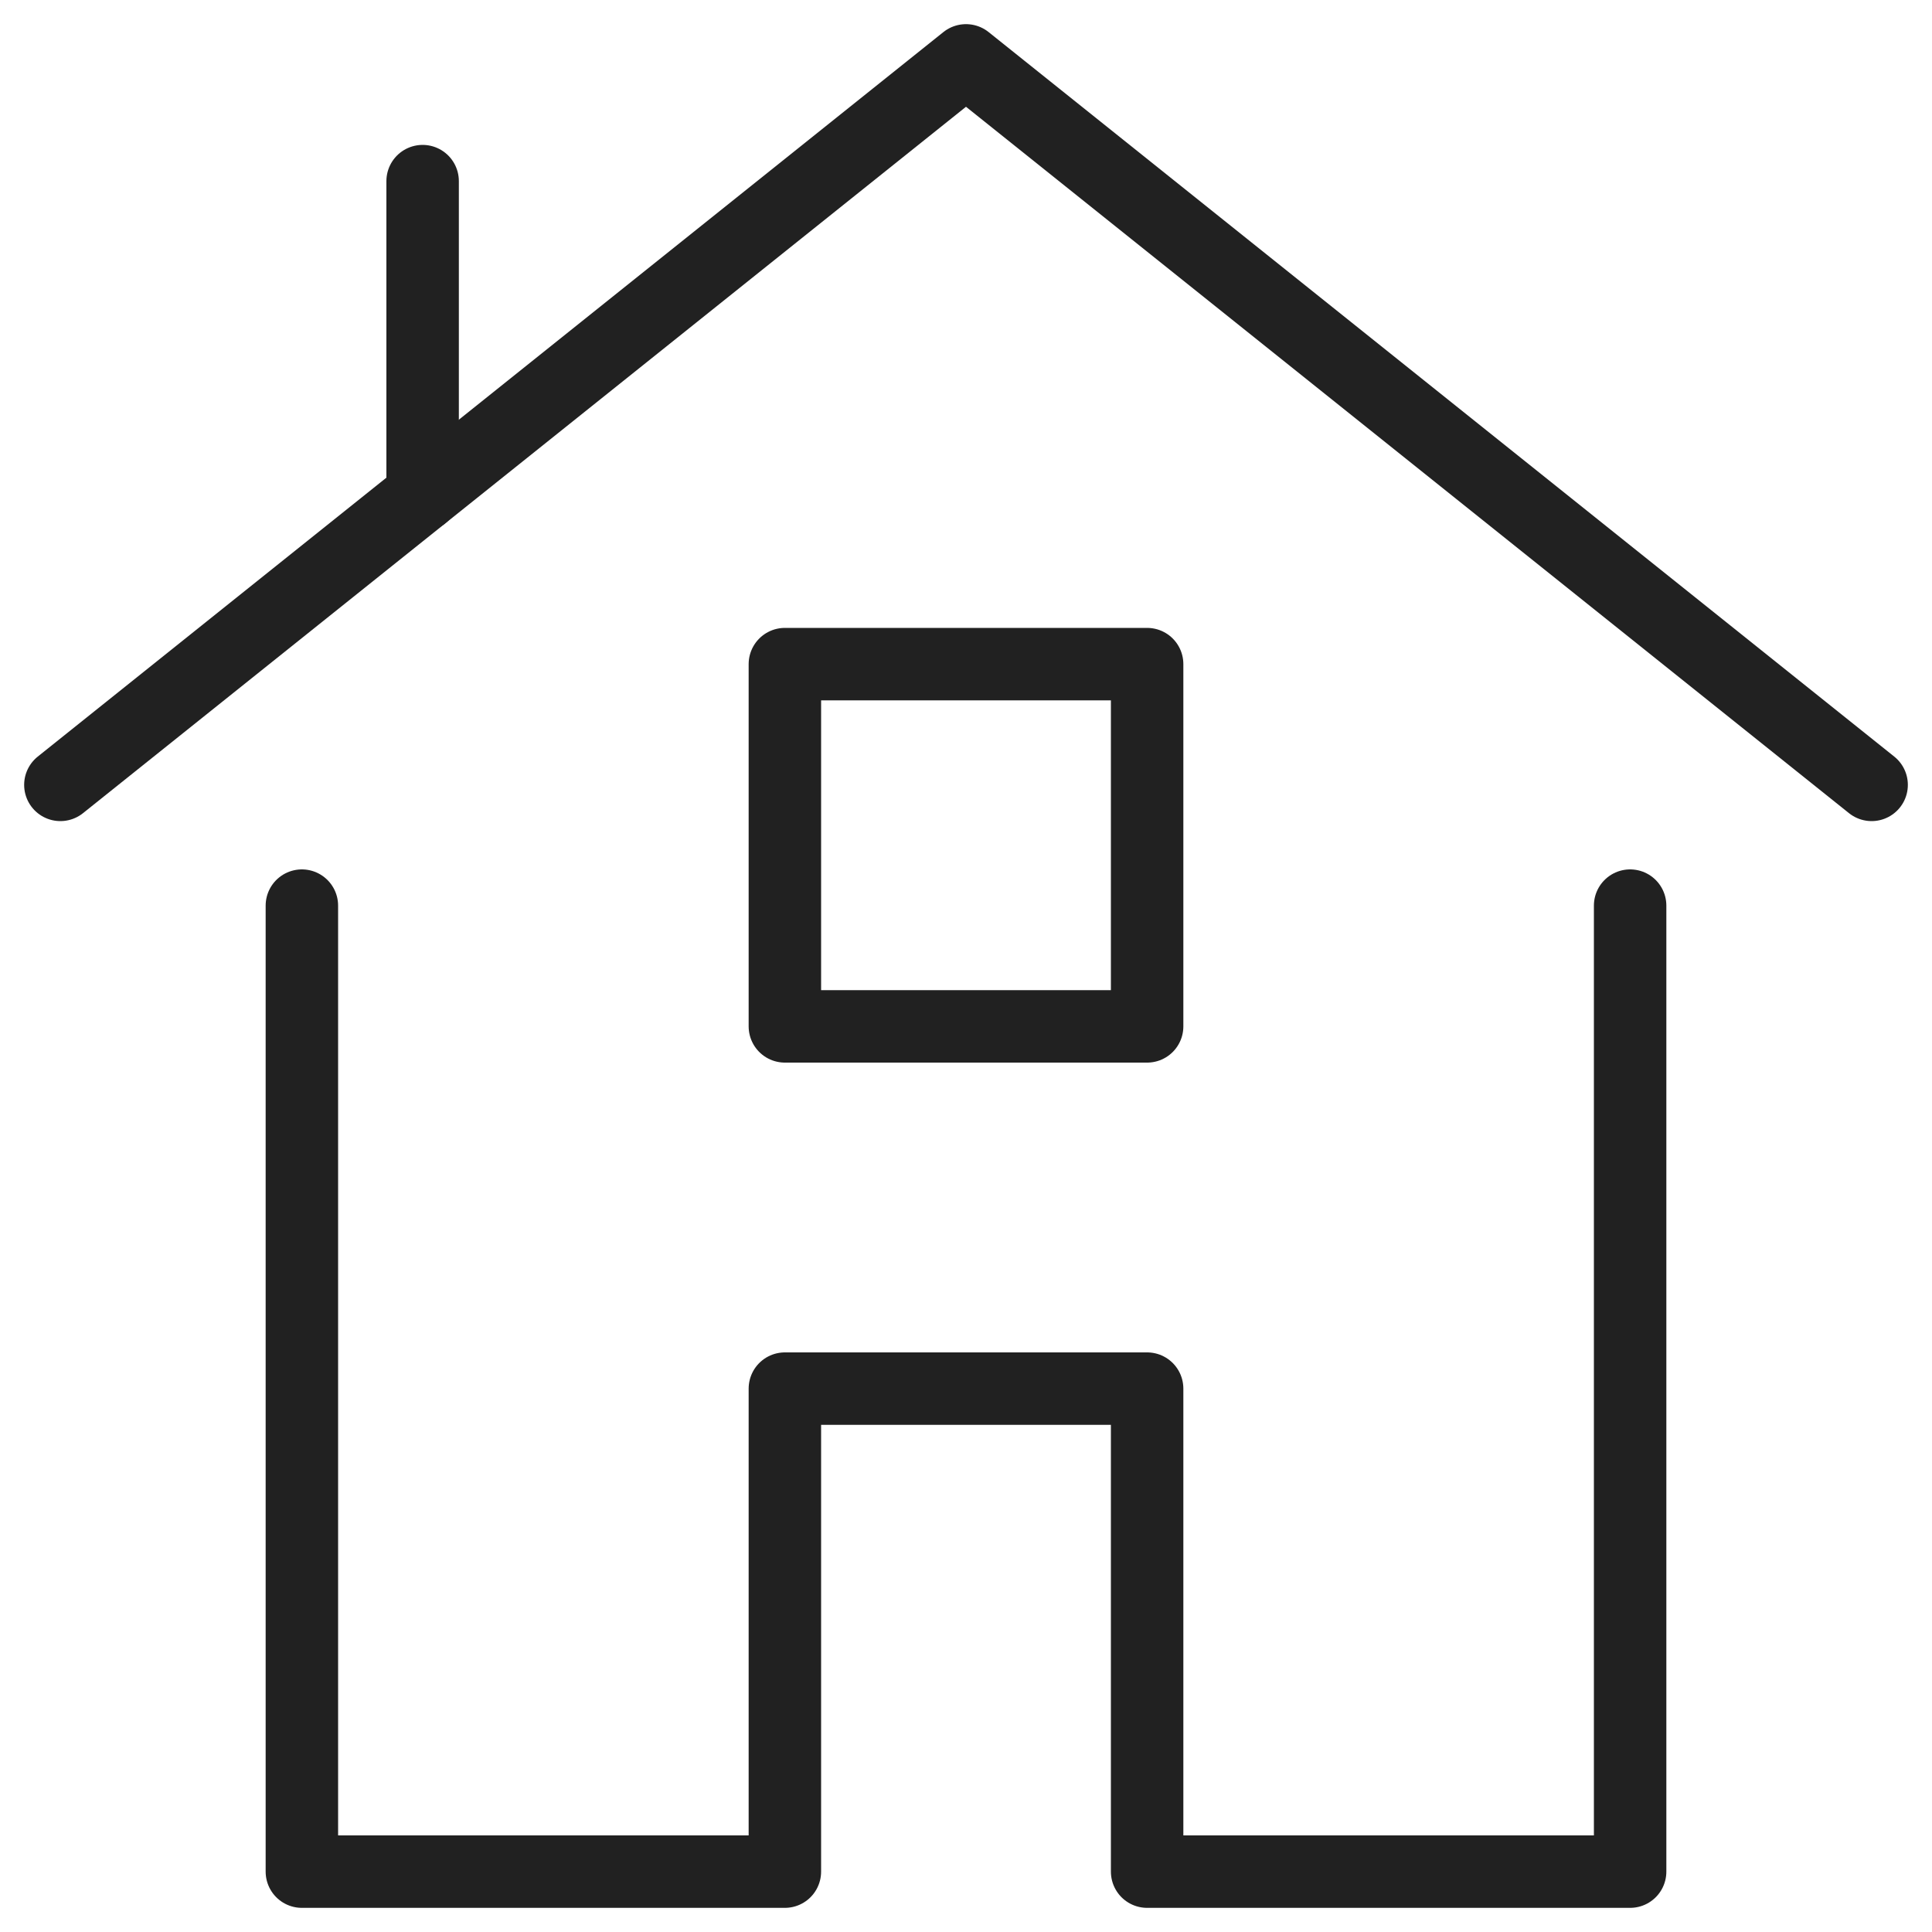 <svg width="40" height="40" viewBox="0 0 40 40" fill="none" xmlns="http://www.w3.org/2000/svg">
<path d="M38.75 16.25L20 1.25L1.25 16.25" stroke="#212121" stroke-width="1.5" stroke-linecap="round" stroke-linejoin="round"/>
<path d="M6.25 18.75V38.75H16.25V28.75H23.75V38.75H33.75V18.75" stroke="#212121" stroke-width="1.5" stroke-linecap="round" stroke-linejoin="round"/>
<path d="M16.25 13.75H23.75V21.25H16.25V13.75Z" stroke="#212121" stroke-width="1.5" stroke-linecap="round" stroke-linejoin="round"/>
<path d="M8.75 10.25V3.75" stroke="#212121" stroke-width="1.5" stroke-linecap="round" stroke-linejoin="round"/>
</svg>
